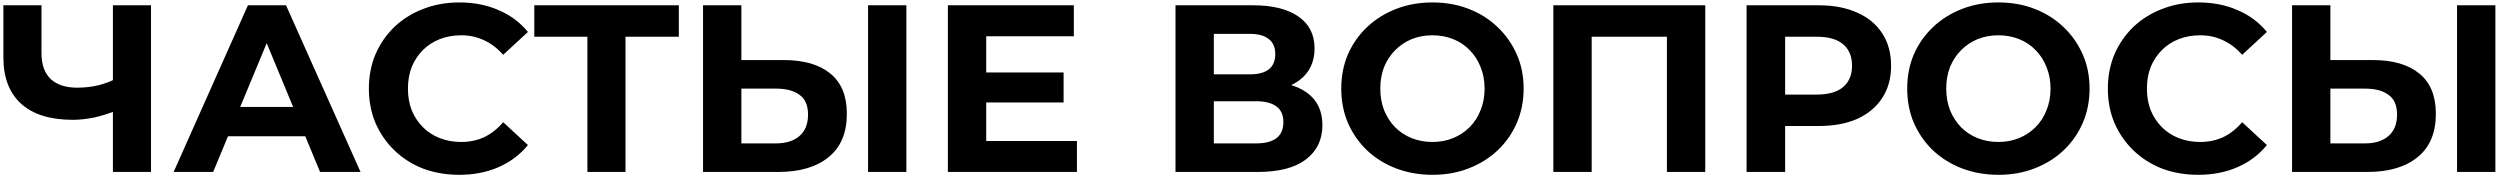 <?xml version="1.0" encoding="UTF-8"?> <svg xmlns="http://www.w3.org/2000/svg" width="378" height="27" viewBox="0 0 378 27" fill="none"><path d="M17.9 16.604C16.652 17.108 15.452 17.492 14.3 17.756C13.148 17.996 12.044 18.116 10.988 18.116C7.604 18.116 5.012 17.312 3.212 15.704C1.412 14.072 0.512 11.732 0.512 8.684V0.8H6.272V8.036C6.272 9.764 6.74 11.072 7.676 11.96C8.612 12.824 9.944 13.256 11.672 13.256C12.776 13.256 13.844 13.136 14.876 12.896C15.908 12.632 16.868 12.26 17.756 11.78L17.9 16.604ZM17.072 26V0.8H22.832V26H17.072ZM26.253 26L37.485 0.8H43.245L54.513 26H48.393L39.177 3.752H41.481L32.229 26H26.253ZM31.869 20.6L33.417 16.172H46.377L47.961 20.6H31.869ZM69.419 26.432C67.475 26.432 65.663 26.12 63.983 25.496C62.327 24.848 60.887 23.936 59.663 22.76C58.439 21.584 57.479 20.204 56.783 18.62C56.111 17.036 55.775 15.296 55.775 13.4C55.775 11.504 56.111 9.764 56.783 8.18C57.479 6.596 58.439 5.216 59.663 4.04C60.911 2.864 62.363 1.964 64.019 1.34C65.675 0.692 67.487 0.368 69.455 0.368C71.639 0.368 73.607 0.752 75.359 1.52C77.135 2.264 78.623 3.368 79.823 4.832L76.079 8.288C75.215 7.304 74.255 6.572 73.199 6.092C72.143 5.588 70.991 5.336 69.743 5.336C68.567 5.336 67.487 5.528 66.503 5.912C65.519 6.296 64.667 6.848 63.947 7.568C63.227 8.288 62.663 9.14 62.255 10.124C61.871 11.108 61.679 12.2 61.679 13.4C61.679 14.6 61.871 15.692 62.255 16.676C62.663 17.66 63.227 18.512 63.947 19.232C64.667 19.952 65.519 20.504 66.503 20.888C67.487 21.272 68.567 21.464 69.743 21.464C70.991 21.464 72.143 21.224 73.199 20.744C74.255 20.24 75.215 19.484 76.079 18.476L79.823 21.932C78.623 23.396 77.135 24.512 75.359 25.28C73.607 26.048 71.627 26.432 69.419 26.432ZM88.814 26V4.22L90.146 5.552H80.786V0.8H102.638V5.552H93.278L94.574 4.22V26H88.814ZM118.504 9.08C121.552 9.08 123.904 9.764 125.56 11.132C127.216 12.476 128.044 14.504 128.044 17.216C128.044 20.096 127.12 22.28 125.272 23.768C123.448 25.256 120.916 26 117.676 26H106.3V0.8H112.096V9.08H118.504ZM117.352 21.68C118.84 21.68 120.016 21.308 120.88 20.564C121.744 19.82 122.176 18.74 122.176 17.324C122.176 15.932 121.744 14.936 120.88 14.336C120.04 13.712 118.864 13.4 117.352 13.4H112.096V21.68H117.352ZM131.248 26V0.8H137.044V26H131.248ZM148.684 10.952H160.816V15.488H148.684V10.952ZM149.116 21.32H162.832V26H143.32V0.8H162.364V5.48H149.116V21.32ZM177.737 26V0.8H189.473C192.401 0.8 194.681 1.364 196.313 2.492C197.945 3.62 198.761 5.228 198.761 7.316C198.761 9.38 197.993 10.988 196.457 12.14C194.921 13.268 192.881 13.832 190.337 13.832L191.021 12.32C193.853 12.32 196.049 12.884 197.609 14.012C199.169 15.14 199.949 16.772 199.949 18.908C199.949 21.116 199.109 22.856 197.429 24.128C195.773 25.376 193.349 26 190.157 26H177.737ZM183.533 21.68H189.941C191.285 21.68 192.305 21.416 193.001 20.888C193.697 20.36 194.045 19.544 194.045 18.44C194.045 17.384 193.697 16.604 193.001 16.1C192.305 15.572 191.285 15.308 189.941 15.308H183.533V21.68ZM183.533 11.24H188.969C190.241 11.24 191.201 10.988 191.849 10.484C192.497 9.956 192.821 9.188 192.821 8.18C192.821 7.172 192.497 6.416 191.849 5.912C191.201 5.384 190.241 5.12 188.969 5.12H183.533V11.24ZM216.622 26.432C214.63 26.432 212.782 26.108 211.078 25.46C209.398 24.812 207.934 23.9 206.686 22.724C205.462 21.548 204.502 20.168 203.806 18.584C203.134 17 202.798 15.272 202.798 13.4C202.798 11.528 203.134 9.8 203.806 8.216C204.502 6.632 205.474 5.252 206.722 4.076C207.97 2.9 209.434 1.988 211.114 1.34C212.794 0.692 214.618 0.368 216.586 0.368C218.578 0.368 220.402 0.692 222.058 1.34C223.738 1.988 225.19 2.9 226.414 4.076C227.662 5.252 228.634 6.632 229.33 8.216C230.026 9.776 230.374 11.504 230.374 13.4C230.374 15.272 230.026 17.012 229.33 18.62C228.634 20.204 227.662 21.584 226.414 22.76C225.19 23.912 223.738 24.812 222.058 25.46C220.402 26.108 218.59 26.432 216.622 26.432ZM216.586 21.464C217.714 21.464 218.746 21.272 219.682 20.888C220.642 20.504 221.482 19.952 222.202 19.232C222.922 18.512 223.474 17.66 223.858 16.676C224.266 15.692 224.47 14.6 224.47 13.4C224.47 12.2 224.266 11.108 223.858 10.124C223.474 9.14 222.922 8.288 222.202 7.568C221.506 6.848 220.678 6.296 219.718 5.912C218.758 5.528 217.714 5.336 216.586 5.336C215.458 5.336 214.414 5.528 213.454 5.912C212.518 6.296 211.69 6.848 210.97 7.568C210.25 8.288 209.686 9.14 209.278 10.124C208.894 11.108 208.702 12.2 208.702 13.4C208.702 14.576 208.894 15.668 209.278 16.676C209.686 17.66 210.238 18.512 210.934 19.232C211.654 19.952 212.494 20.504 213.454 20.888C214.414 21.272 215.458 21.464 216.586 21.464ZM234.866 26V0.8H257.834V26H252.038V4.22L253.37 5.552H239.33L240.662 4.22V26H234.866ZM264.081 26V0.8H274.989C277.245 0.8 279.189 1.172 280.821 1.916C282.453 2.636 283.713 3.68 284.601 5.048C285.489 6.416 285.933 8.048 285.933 9.944C285.933 11.816 285.489 13.436 284.601 14.804C283.713 16.172 282.453 17.228 280.821 17.972C279.189 18.692 277.245 19.052 274.989 19.052H267.321L269.913 16.424V26H264.081ZM269.913 17.072L267.321 14.3H274.665C276.465 14.3 277.809 13.916 278.697 13.148C279.585 12.38 280.029 11.312 280.029 9.944C280.029 8.552 279.585 7.472 278.697 6.704C277.809 5.936 276.465 5.552 274.665 5.552H267.321L269.913 2.78V17.072ZM302.192 26.432C300.2 26.432 298.352 26.108 296.648 25.46C294.968 24.812 293.504 23.9 292.256 22.724C291.032 21.548 290.072 20.168 289.376 18.584C288.704 17 288.368 15.272 288.368 13.4C288.368 11.528 288.704 9.8 289.376 8.216C290.072 6.632 291.044 5.252 292.292 4.076C293.54 2.9 295.004 1.988 296.684 1.34C298.364 0.692 300.188 0.368 302.156 0.368C304.148 0.368 305.972 0.692 307.628 1.34C309.308 1.988 310.76 2.9 311.984 4.076C313.232 5.252 314.204 6.632 314.9 8.216C315.596 9.776 315.944 11.504 315.944 13.4C315.944 15.272 315.596 17.012 314.9 18.62C314.204 20.204 313.232 21.584 311.984 22.76C310.76 23.912 309.308 24.812 307.628 25.46C305.972 26.108 304.16 26.432 302.192 26.432ZM302.156 21.464C303.284 21.464 304.316 21.272 305.252 20.888C306.212 20.504 307.052 19.952 307.772 19.232C308.492 18.512 309.044 17.66 309.428 16.676C309.836 15.692 310.04 14.6 310.04 13.4C310.04 12.2 309.836 11.108 309.428 10.124C309.044 9.14 308.492 8.288 307.772 7.568C307.076 6.848 306.248 6.296 305.288 5.912C304.328 5.528 303.284 5.336 302.156 5.336C301.028 5.336 299.984 5.528 299.024 5.912C298.088 6.296 297.26 6.848 296.54 7.568C295.82 8.288 295.256 9.14 294.848 10.124C294.464 11.108 294.272 12.2 294.272 13.4C294.272 14.576 294.464 15.668 294.848 16.676C295.256 17.66 295.808 18.512 296.504 19.232C297.224 19.952 298.064 20.504 299.024 20.888C299.984 21.272 301.028 21.464 302.156 21.464ZM332.353 26.432C330.409 26.432 328.597 26.12 326.917 25.496C325.261 24.848 323.821 23.936 322.597 22.76C321.373 21.584 320.413 20.204 319.717 18.62C319.045 17.036 318.709 15.296 318.709 13.4C318.709 11.504 319.045 9.764 319.717 8.18C320.413 6.596 321.373 5.216 322.597 4.04C323.845 2.864 325.297 1.964 326.953 1.34C328.609 0.692 330.421 0.368 332.389 0.368C334.573 0.368 336.541 0.752 338.293 1.52C340.069 2.264 341.557 3.368 342.757 4.832L339.013 8.288C338.149 7.304 337.189 6.572 336.133 6.092C335.077 5.588 333.925 5.336 332.677 5.336C331.501 5.336 330.421 5.528 329.437 5.912C328.453 6.296 327.601 6.848 326.881 7.568C326.161 8.288 325.597 9.14 325.189 10.124C324.805 11.108 324.613 12.2 324.613 13.4C324.613 14.6 324.805 15.692 325.189 16.676C325.597 17.66 326.161 18.512 326.881 19.232C327.601 19.952 328.453 20.504 329.437 20.888C330.421 21.272 331.501 21.464 332.677 21.464C333.925 21.464 335.077 21.224 336.133 20.744C337.189 20.24 338.149 19.484 339.013 18.476L342.757 21.932C341.557 23.396 340.069 24.512 338.293 25.28C336.541 26.048 334.561 26.432 332.353 26.432ZM358.762 9.08C361.81 9.08 364.162 9.764 365.818 11.132C367.474 12.476 368.302 14.504 368.302 17.216C368.302 20.096 367.378 22.28 365.53 23.768C363.706 25.256 361.174 26 357.934 26H346.558V0.8H352.354V9.08H358.762ZM357.61 21.68C359.098 21.68 360.274 21.308 361.138 20.564C362.002 19.82 362.434 18.74 362.434 17.324C362.434 15.932 362.002 14.936 361.138 14.336C360.298 13.712 359.122 13.4 357.61 13.4H352.354V21.68H357.61ZM371.506 26V0.8H377.302V26H371.506Z" fill="black"></path></svg> 